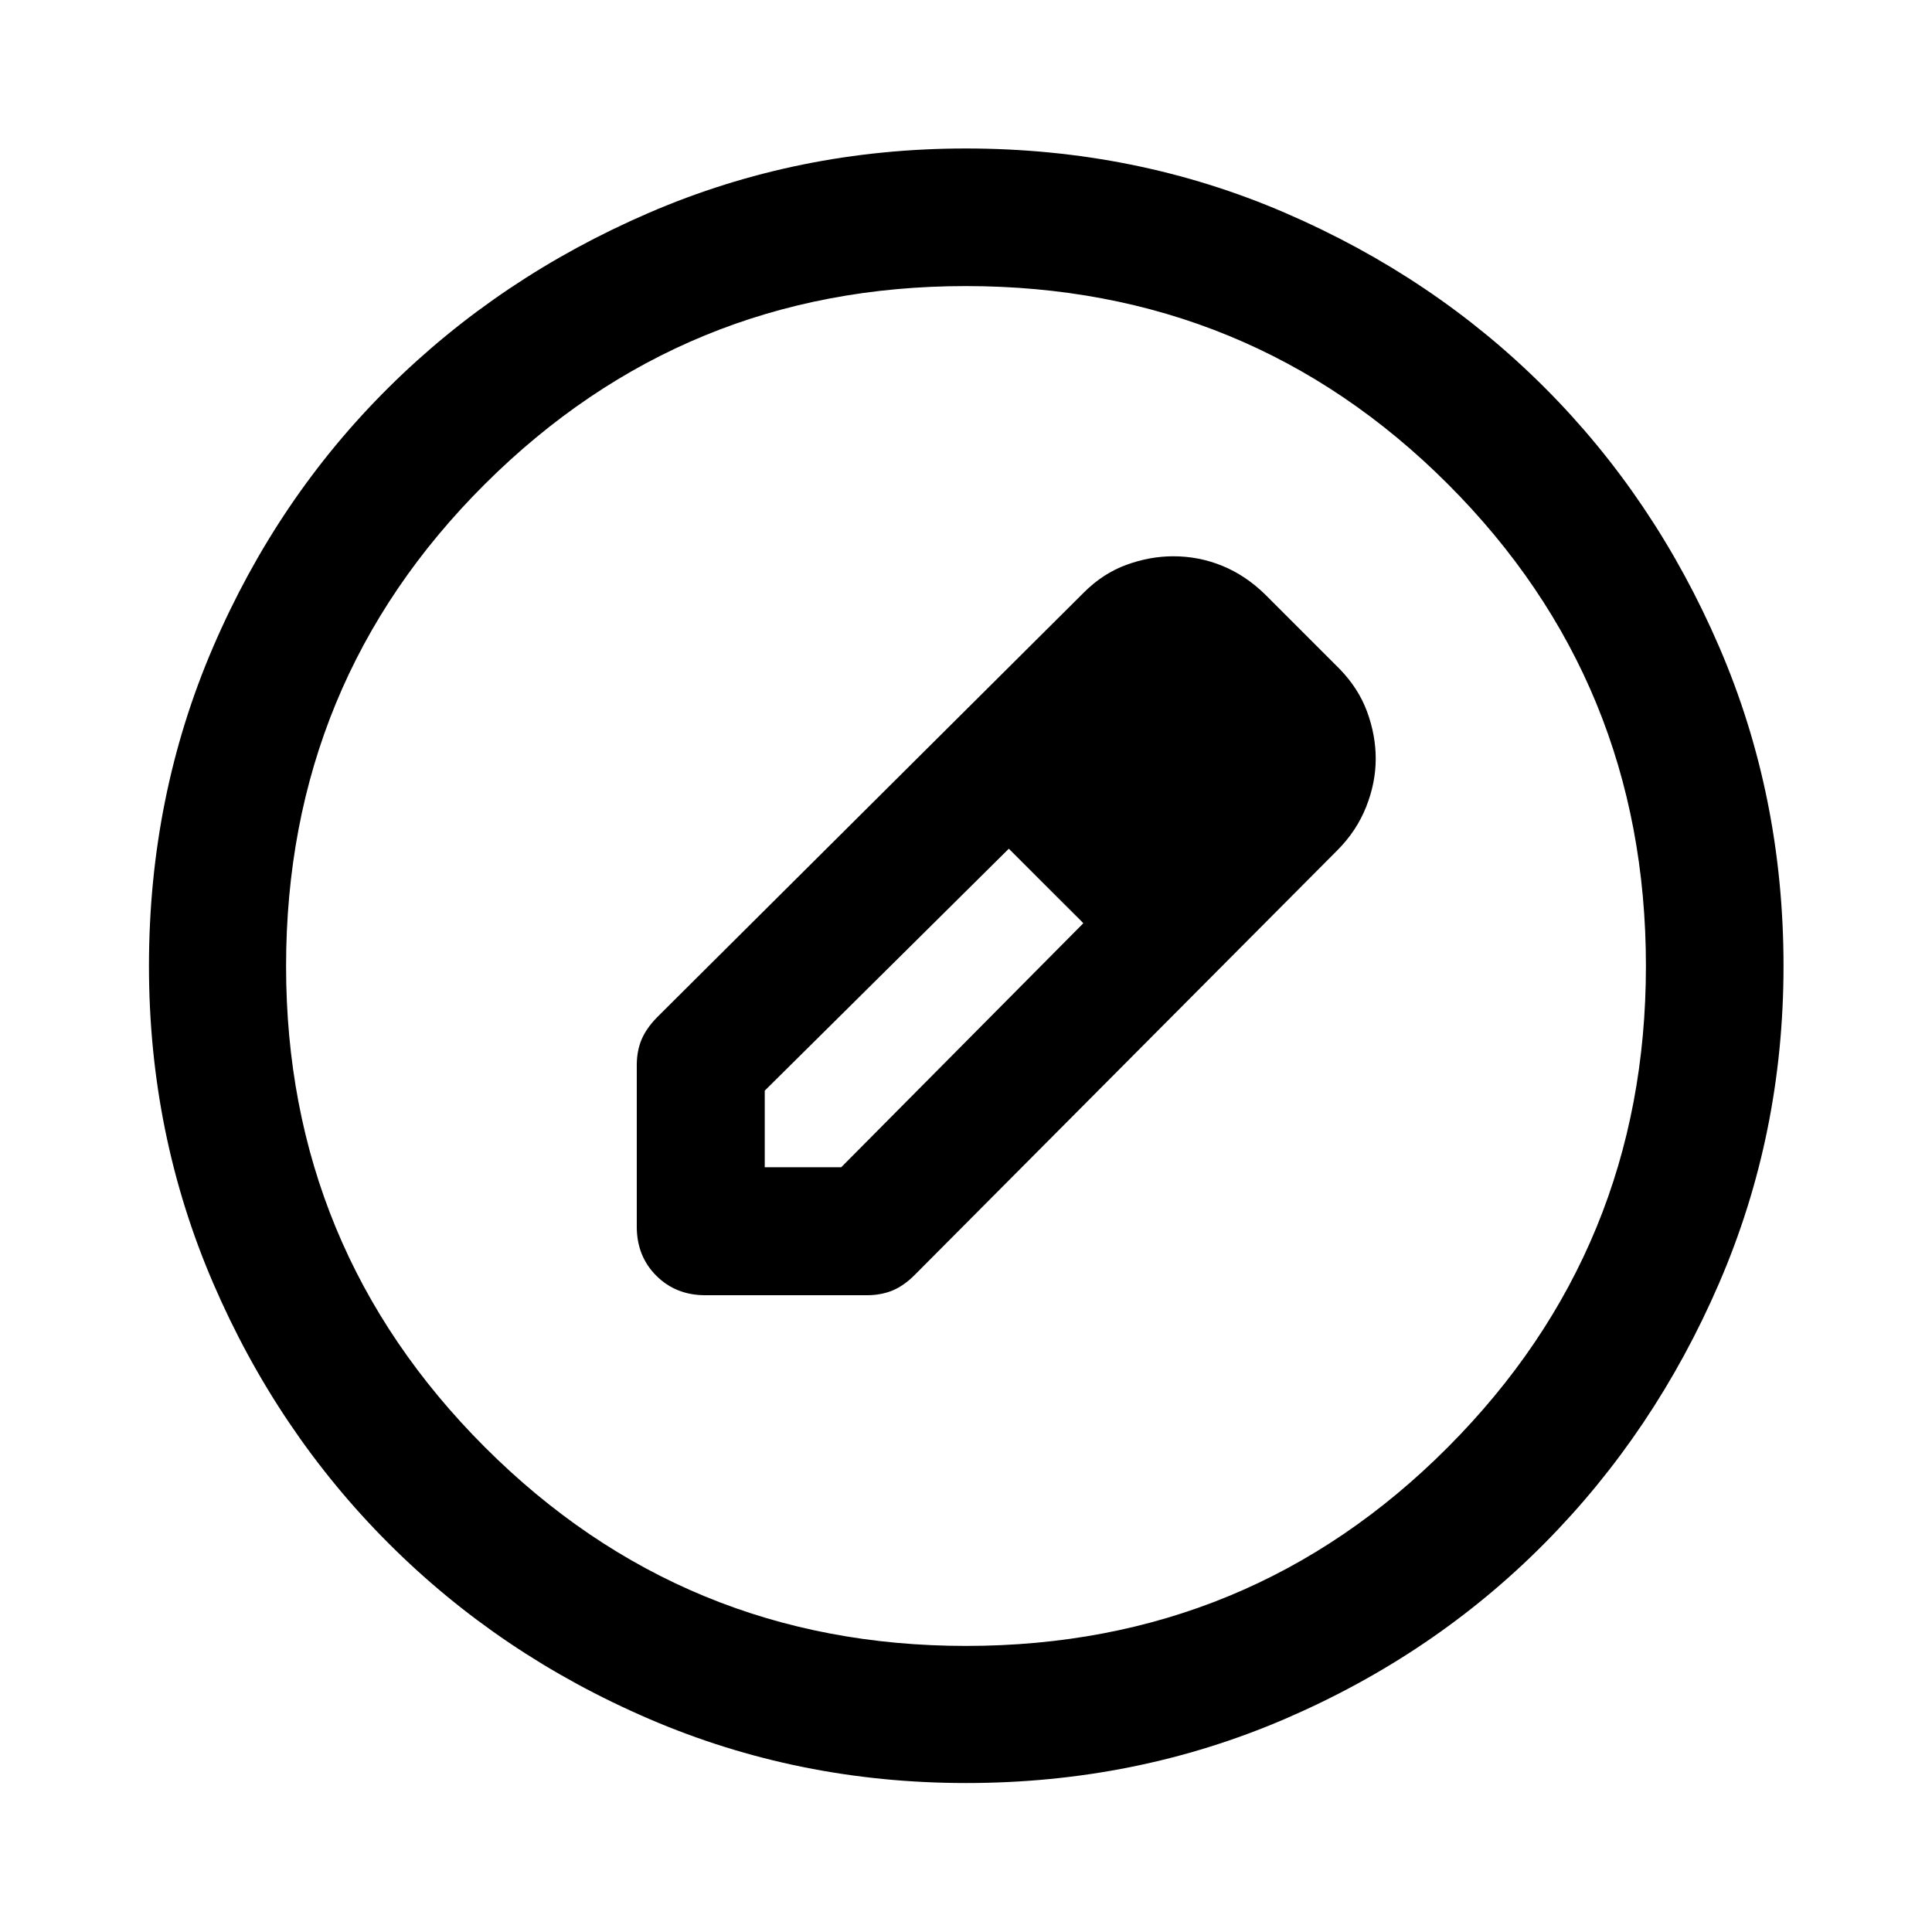 <svg xmlns="http://www.w3.org/2000/svg" width="48" height="48" viewBox="0 -960 960 960"><path d="M480.03-74.02q-83.46 0-157.54-31.88-74.07-31.88-129.39-87.2-55.32-55.32-87.2-129.36-31.88-74.04-31.88-157.51 0-84.46 31.88-158.54 31.88-74.07 87.16-128.9 55.28-54.84 129.34-86.82 74.06-31.99 157.55-31.99 84.48 0 158.59 31.97 74.1 31.97 128.91 86.77 54.82 54.8 86.79 128.88 31.98 74.08 31.98 158.6 0 83.5-31.99 157.57-31.98 74.07-86.82 129.36-54.83 55.29-128.87 87.17-74.04 31.88-158.51 31.88Zm-.03-68.13q141.04 0 239.45-98.75 98.4-98.76 98.4-239.1 0-141.04-98.4-239.45-98.41-98.4-239.57-98.4-140.16 0-238.95 98.4-98.78 98.41-98.78 239.57 0 140.16 98.75 238.95 98.76 98.78 239.1 98.78ZM316.41-350.48v-80.28q0-7 2.36-12.65t7.84-11.22l212-211q9.52-9.51 21.15-13.73 11.63-4.23 23.27-4.23 12.69 0 24.3 4.74 11.61 4.74 21.3 14.22l37 37q9.44 9.72 13.7 21.35 4.26 11.64 4.26 23.28 0 11.96-4.75 23.92t-14.21 21.47l-210 211q-5.44 5.48-11.14 7.84-5.7 2.36-12.73 2.36h-80.28q-14.68 0-24.37-9.7-9.7-9.69-9.7-24.37ZM620-583l-37-37 37 37ZM380-380h38l120.28-121.23-18-19.03-19-18.02L380-418.06V-380Zm140.28-140.28-19-18 37 37-18-19Z"/></svg>